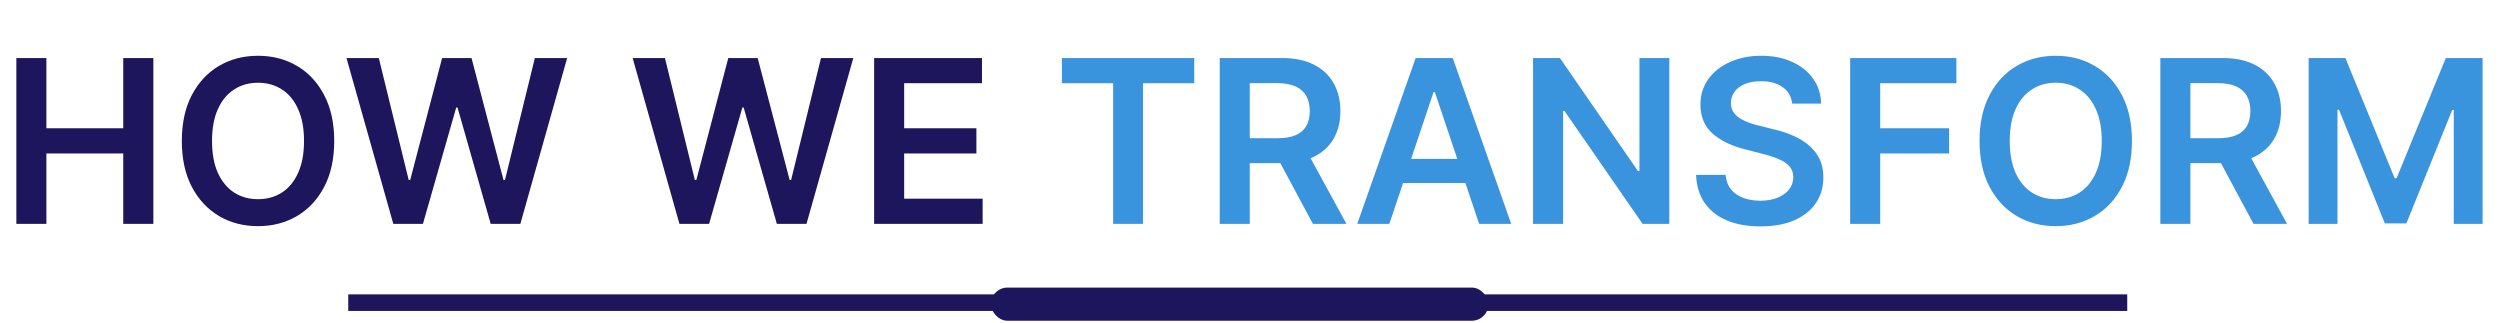 <svg xmlns="http://www.w3.org/2000/svg" width="603" height="78" viewBox="0 0 603 78" fill="none"><path d="M84 73H513.091" stroke="#1D165C" stroke-width="4"></path><rect x="239" y="69.364" width="120" height="8" rx="4" fill="#1D165C"></rect><path d="M3.945 54V14H11.191V30.934H29.727V14H36.992V54H29.727V37.008H11.191V54H3.945ZM80.615 34C80.615 38.31 79.808 42.001 78.193 45.074C76.592 48.134 74.404 50.478 71.631 52.105C68.87 53.733 65.739 54.547 62.236 54.547C58.734 54.547 55.596 53.733 52.822 52.105C50.062 50.465 47.874 48.115 46.26 45.055C44.658 41.982 43.857 38.297 43.857 34C43.857 29.69 44.658 26.005 46.26 22.945C47.874 19.872 50.062 17.522 52.822 15.895C55.596 14.267 58.734 13.453 62.236 13.453C65.739 13.453 68.87 14.267 71.631 15.895C74.404 17.522 76.592 19.872 78.193 22.945C79.808 26.005 80.615 29.69 80.615 34ZM73.33 34C73.33 30.966 72.855 28.408 71.904 26.324C70.967 24.228 69.665 22.646 67.998 21.578C66.331 20.497 64.411 19.957 62.236 19.957C60.062 19.957 58.141 20.497 56.475 21.578C54.808 22.646 53.499 24.228 52.549 26.324C51.611 28.408 51.143 30.966 51.143 34C51.143 37.034 51.611 39.599 52.549 41.695C53.499 43.779 54.808 45.361 56.475 46.441C58.141 47.509 60.062 48.043 62.236 48.043C64.411 48.043 66.331 47.509 67.998 46.441C69.665 45.361 70.967 43.779 71.904 41.695C72.855 39.599 73.33 37.034 73.33 34ZM94.863 54L83.574 14H91.367L98.574 43.395H98.945L106.641 14H113.73L121.445 43.414H121.797L129.004 14H136.797L125.508 54H118.359L110.352 25.934H110.039L102.012 54H94.863ZM163.882 54L152.593 14H160.386L167.593 43.395H167.964L175.659 14H182.749L190.464 43.414H190.815L198.022 14H205.815L194.526 54H187.378L179.37 25.934H179.058L171.03 54H163.882ZM210.84 54V14H236.855V20.074H218.086V30.934H235.508V37.008H218.086V47.926H237.012V54H210.84Z" fill="#1D165C"></path><path d="M256.133 20.074V14H288.047V20.074H275.684V54H268.496V20.074H256.133ZM294.199 54V14H309.199C312.272 14 314.85 14.534 316.934 15.602C319.03 16.669 320.612 18.167 321.68 20.094C322.76 22.008 323.301 24.241 323.301 26.793C323.301 29.358 322.754 31.585 321.66 33.473C320.579 35.348 318.984 36.8 316.875 37.828C314.766 38.844 312.174 39.352 309.102 39.352H298.418V33.336H308.125C309.922 33.336 311.393 33.089 312.539 32.594C313.685 32.086 314.531 31.35 315.078 30.387C315.638 29.41 315.918 28.212 315.918 26.793C315.918 25.374 315.638 24.163 315.078 23.16C314.518 22.145 313.665 21.376 312.52 20.855C311.374 20.322 309.896 20.055 308.086 20.055H301.445V54H294.199ZM314.863 35.875L324.766 54H316.68L306.953 35.875H314.863ZM335.107 54H327.373L341.455 14H350.4L364.502 54H356.768L346.084 22.203H345.771L335.107 54ZM335.361 38.316H356.455V44.137H335.361V38.316ZM402.642 14V54H396.196L377.349 26.754H377.017V54H369.771V14H376.255L395.083 41.266H395.435V14H402.642ZM432.275 24.996C432.093 23.29 431.325 21.962 429.971 21.012C428.63 20.061 426.885 19.586 424.736 19.586C423.226 19.586 421.93 19.814 420.85 20.27C419.769 20.725 418.942 21.344 418.369 22.125C417.796 22.906 417.503 23.798 417.49 24.801C417.49 25.634 417.679 26.357 418.057 26.969C418.447 27.581 418.975 28.102 419.639 28.531C420.303 28.948 421.038 29.299 421.846 29.586C422.653 29.872 423.467 30.113 424.287 30.309L428.037 31.246C429.548 31.598 430.999 32.073 432.393 32.672C433.799 33.271 435.055 34.026 436.162 34.938C437.282 35.849 438.167 36.949 438.818 38.238C439.469 39.527 439.795 41.038 439.795 42.77C439.795 45.113 439.196 47.177 437.998 48.961C436.8 50.732 435.068 52.118 432.803 53.121C430.55 54.111 427.822 54.605 424.619 54.605C421.507 54.605 418.805 54.124 416.514 53.16C414.235 52.197 412.451 50.79 411.162 48.941C409.886 47.092 409.196 44.84 409.092 42.184H416.221C416.325 43.577 416.755 44.736 417.51 45.66C418.265 46.585 419.248 47.275 420.459 47.73C421.683 48.186 423.05 48.414 424.561 48.414C426.136 48.414 427.516 48.18 428.701 47.711C429.899 47.229 430.837 46.565 431.514 45.719C432.191 44.859 432.536 43.857 432.549 42.711C432.536 41.669 432.23 40.81 431.631 40.133C431.032 39.443 430.192 38.87 429.111 38.414C428.044 37.945 426.794 37.529 425.361 37.164L420.811 35.992C417.516 35.146 414.912 33.863 412.998 32.145C411.097 30.413 410.146 28.115 410.146 25.25C410.146 22.893 410.785 20.829 412.061 19.059C413.35 17.288 415.101 15.914 417.314 14.938C419.528 13.948 422.035 13.453 424.834 13.453C427.673 13.453 430.16 13.948 432.295 14.938C434.443 15.914 436.13 17.275 437.354 19.02C438.577 20.751 439.209 22.744 439.248 24.996H432.275ZM446.255 54V14H471.88V20.074H453.501V30.934H470.122V37.008H453.501V54H446.255ZM514.224 34C514.224 38.31 513.416 42.001 511.802 45.074C510.2 48.134 508.013 50.478 505.239 52.105C502.479 53.733 499.347 54.547 495.845 54.547C492.342 54.547 489.204 53.733 486.431 52.105C483.67 50.465 481.483 48.115 479.868 45.055C478.267 41.982 477.466 38.297 477.466 34C477.466 29.69 478.267 26.005 479.868 22.945C481.483 19.872 483.67 17.522 486.431 15.895C489.204 14.267 492.342 13.453 495.845 13.453C499.347 13.453 502.479 14.267 505.239 15.895C508.013 17.522 510.2 19.872 511.802 22.945C513.416 26.005 514.224 29.69 514.224 34ZM506.938 34C506.938 30.966 506.463 28.408 505.513 26.324C504.575 24.228 503.273 22.646 501.606 21.578C499.94 20.497 498.019 19.957 495.845 19.957C493.67 19.957 491.75 20.497 490.083 21.578C488.416 22.646 487.108 24.228 486.157 26.324C485.22 28.408 484.751 30.966 484.751 34C484.751 37.034 485.22 39.599 486.157 41.695C487.108 43.779 488.416 45.361 490.083 46.441C491.75 47.509 493.67 48.043 495.845 48.043C498.019 48.043 499.94 47.509 501.606 46.441C503.273 45.361 504.575 43.779 505.513 41.695C506.463 39.599 506.938 37.034 506.938 34ZM521.074 54V14H536.074C539.147 14 541.725 14.534 543.809 15.602C545.905 16.669 547.487 18.167 548.555 20.094C549.635 22.008 550.176 24.241 550.176 26.793C550.176 29.358 549.629 31.585 548.535 33.473C547.454 35.348 545.859 36.8 543.75 37.828C541.641 38.844 539.049 39.352 535.977 39.352H525.293V33.336H535C536.797 33.336 538.268 33.089 539.414 32.594C540.56 32.086 541.406 31.35 541.953 30.387C542.513 29.41 542.793 28.212 542.793 26.793C542.793 25.374 542.513 24.163 541.953 23.16C541.393 22.145 540.54 21.376 539.395 20.855C538.249 20.322 536.771 20.055 534.961 20.055H528.32V54H521.074ZM541.738 35.875L551.641 54H543.555L533.828 35.875H541.738ZM556.846 14H565.713L577.588 42.984H578.057L589.932 14H598.799V54H591.846V26.52H591.475L580.42 53.883H575.225L564.17 26.461H563.799V54H556.846V14Z" fill="#3993DD"></path></svg>